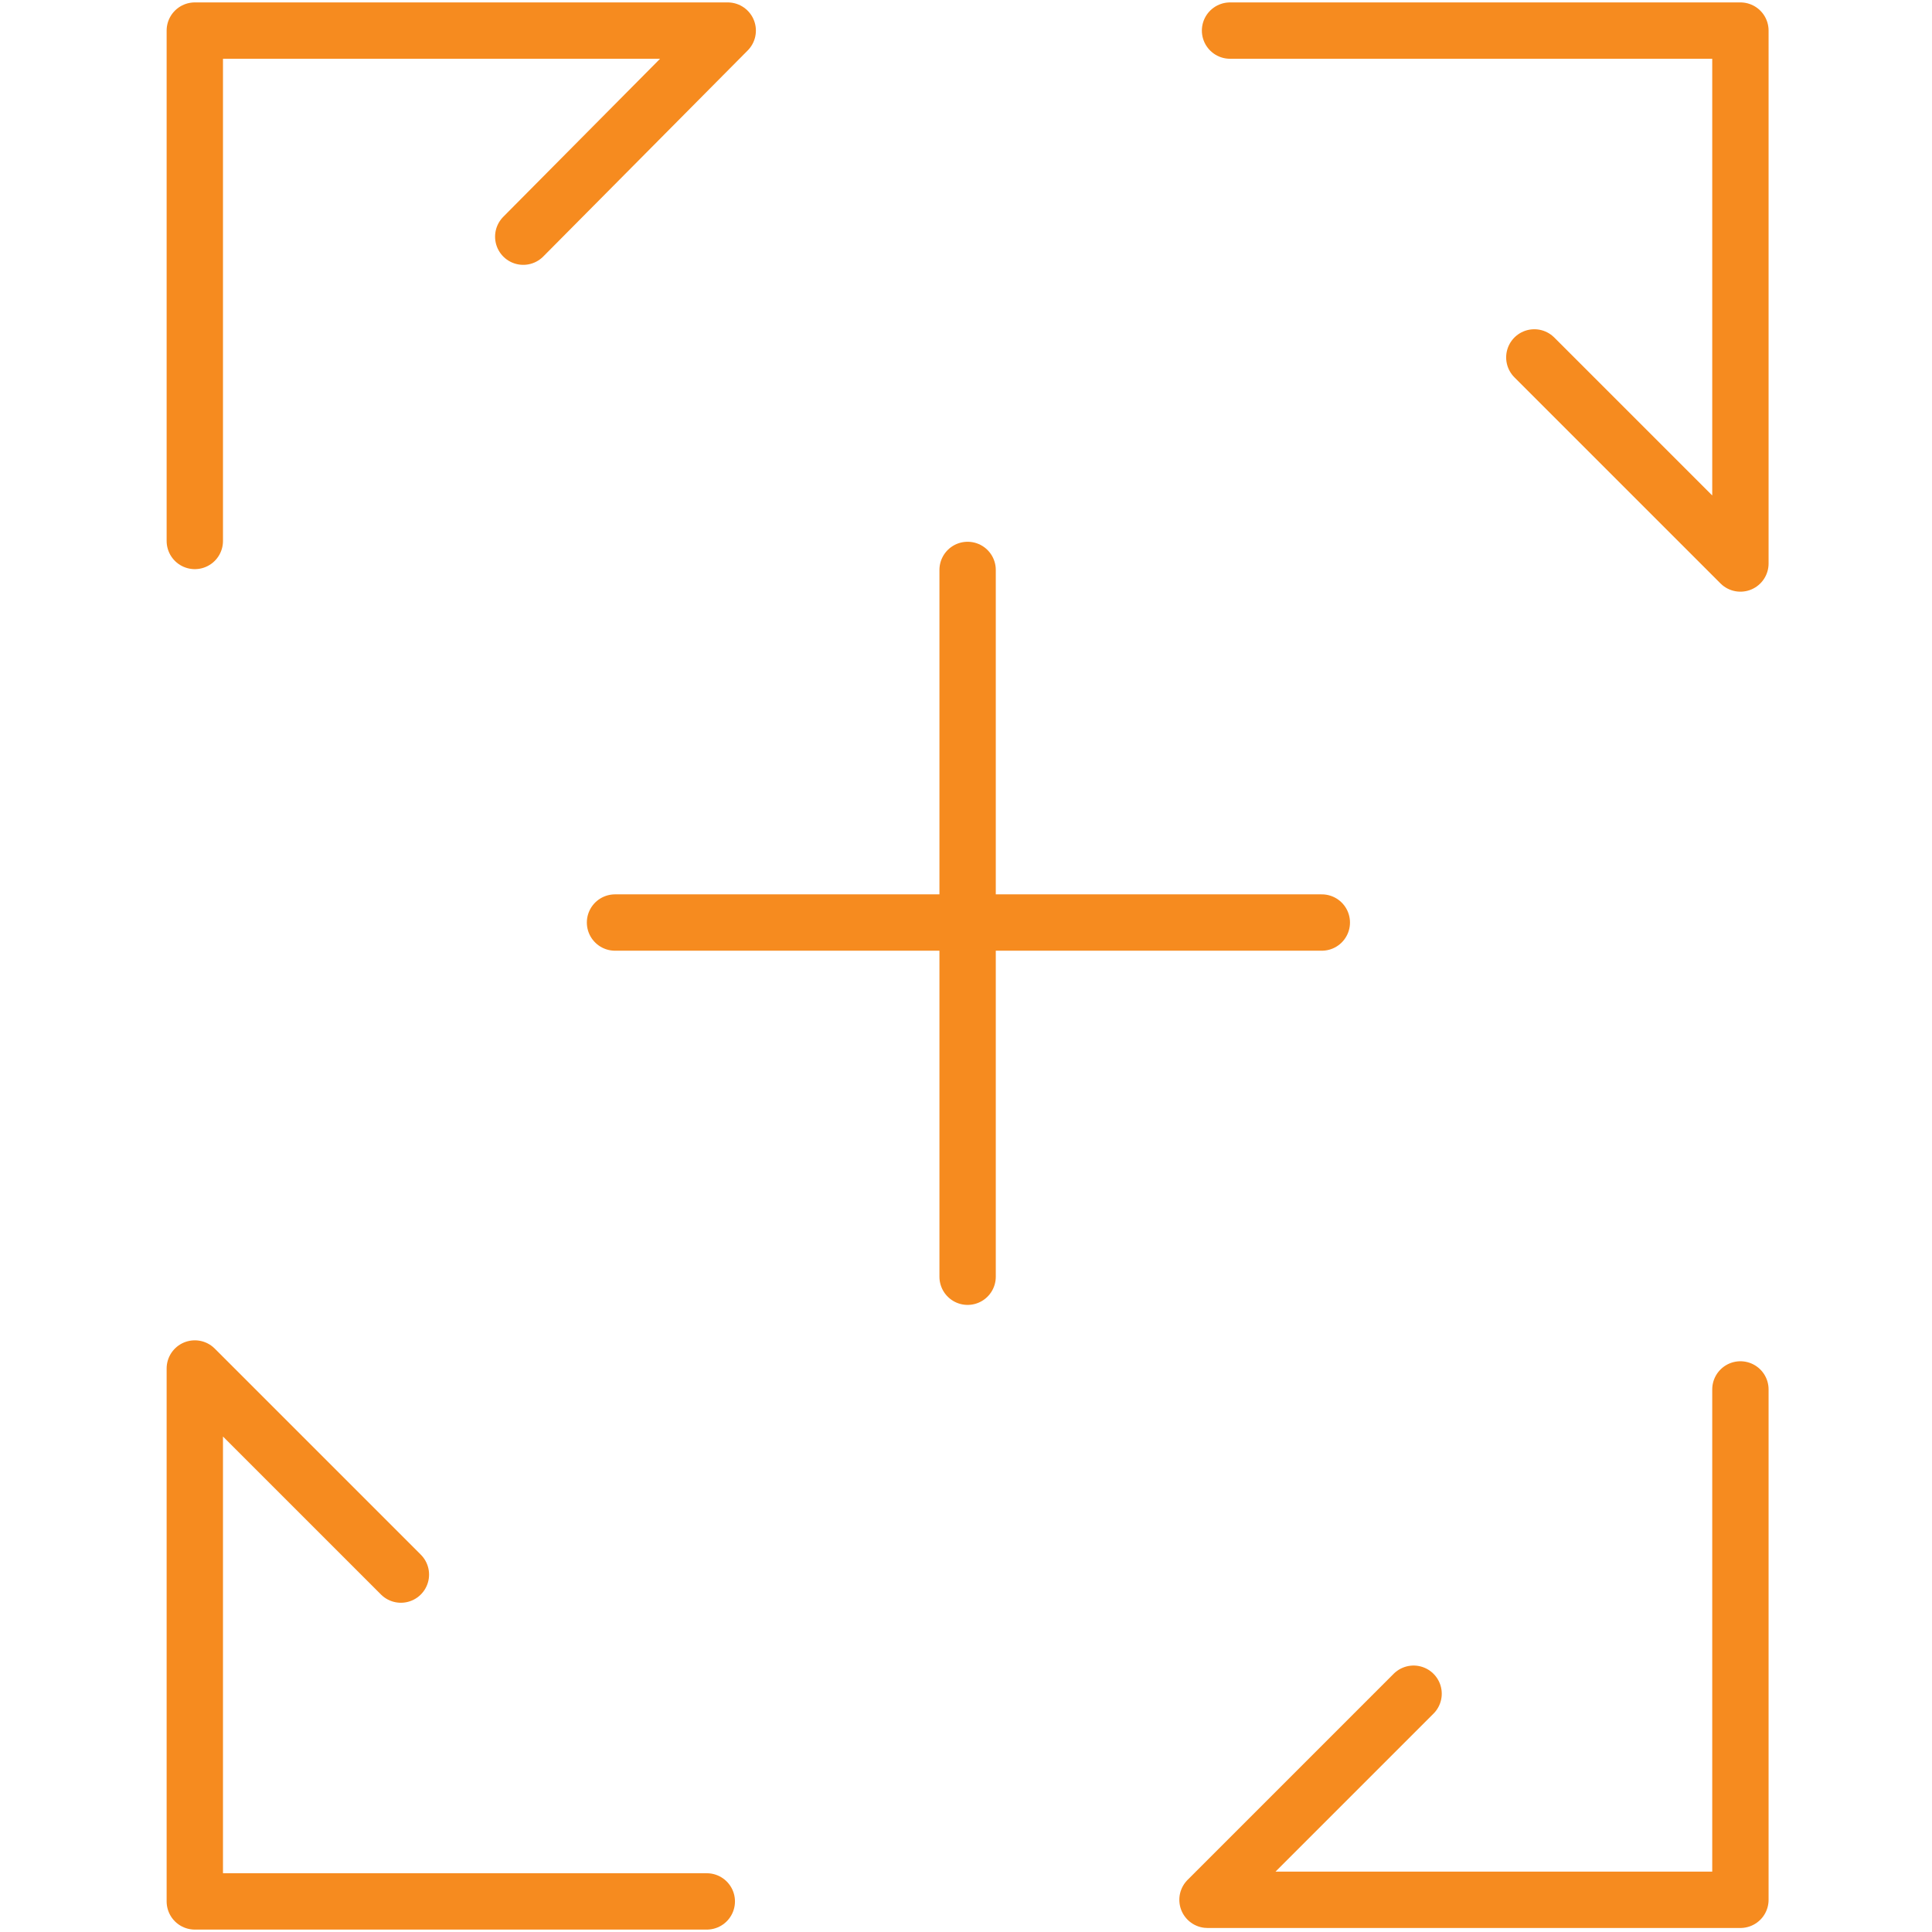 <?xml version="1.0" encoding="utf-8"?>
<!-- Generator: Adobe Illustrator 28.3.0, SVG Export Plug-In . SVG Version: 6.00 Build 0)  -->
<svg version="1.1" id="Layer_1" xmlns="http://www.w3.org/2000/svg" xmlns:xlink="http://www.w3.org/1999/xlink" x="0px" y="0px"
	 viewBox="0 0 120 120" style="enable-background:new 0 0 120 120;" xml:space="preserve">
<style type="text/css">
	.st0{fill:none;stroke:#F68B1F;stroke-width:3.5;stroke-linecap:round;stroke-linejoin:round;}
	.st1{fill:none;stroke:#F68B1F;stroke-width:3.5;stroke-linecap:round;stroke-miterlimit:10;}
</style>
<g id="All_refined_icons">
	<g>
		<g>
			<path class="st0" d="M12.1,33.6V1.9h33.1L32.5,14.7"/>
			<path class="st0" d="M43.9,118.1H12.1V85l12.8,12.8"/>
			<path class="st0" d="M108.1,86.3v31.7H75l12.8-12.8"/>
			<path class="st0" d="M76.4,1.9h31.7V35L95.3,22.2"/>
		</g>
		<g>
			<line class="st1" x1="60.1" y1="35.4" x2="60.1" y2="79.3"/>
			<line class="st1" x1="82.1" y1="57.3" x2="38.2" y2="57.3"/>
		</g>
	</g>
</g>
</svg>
